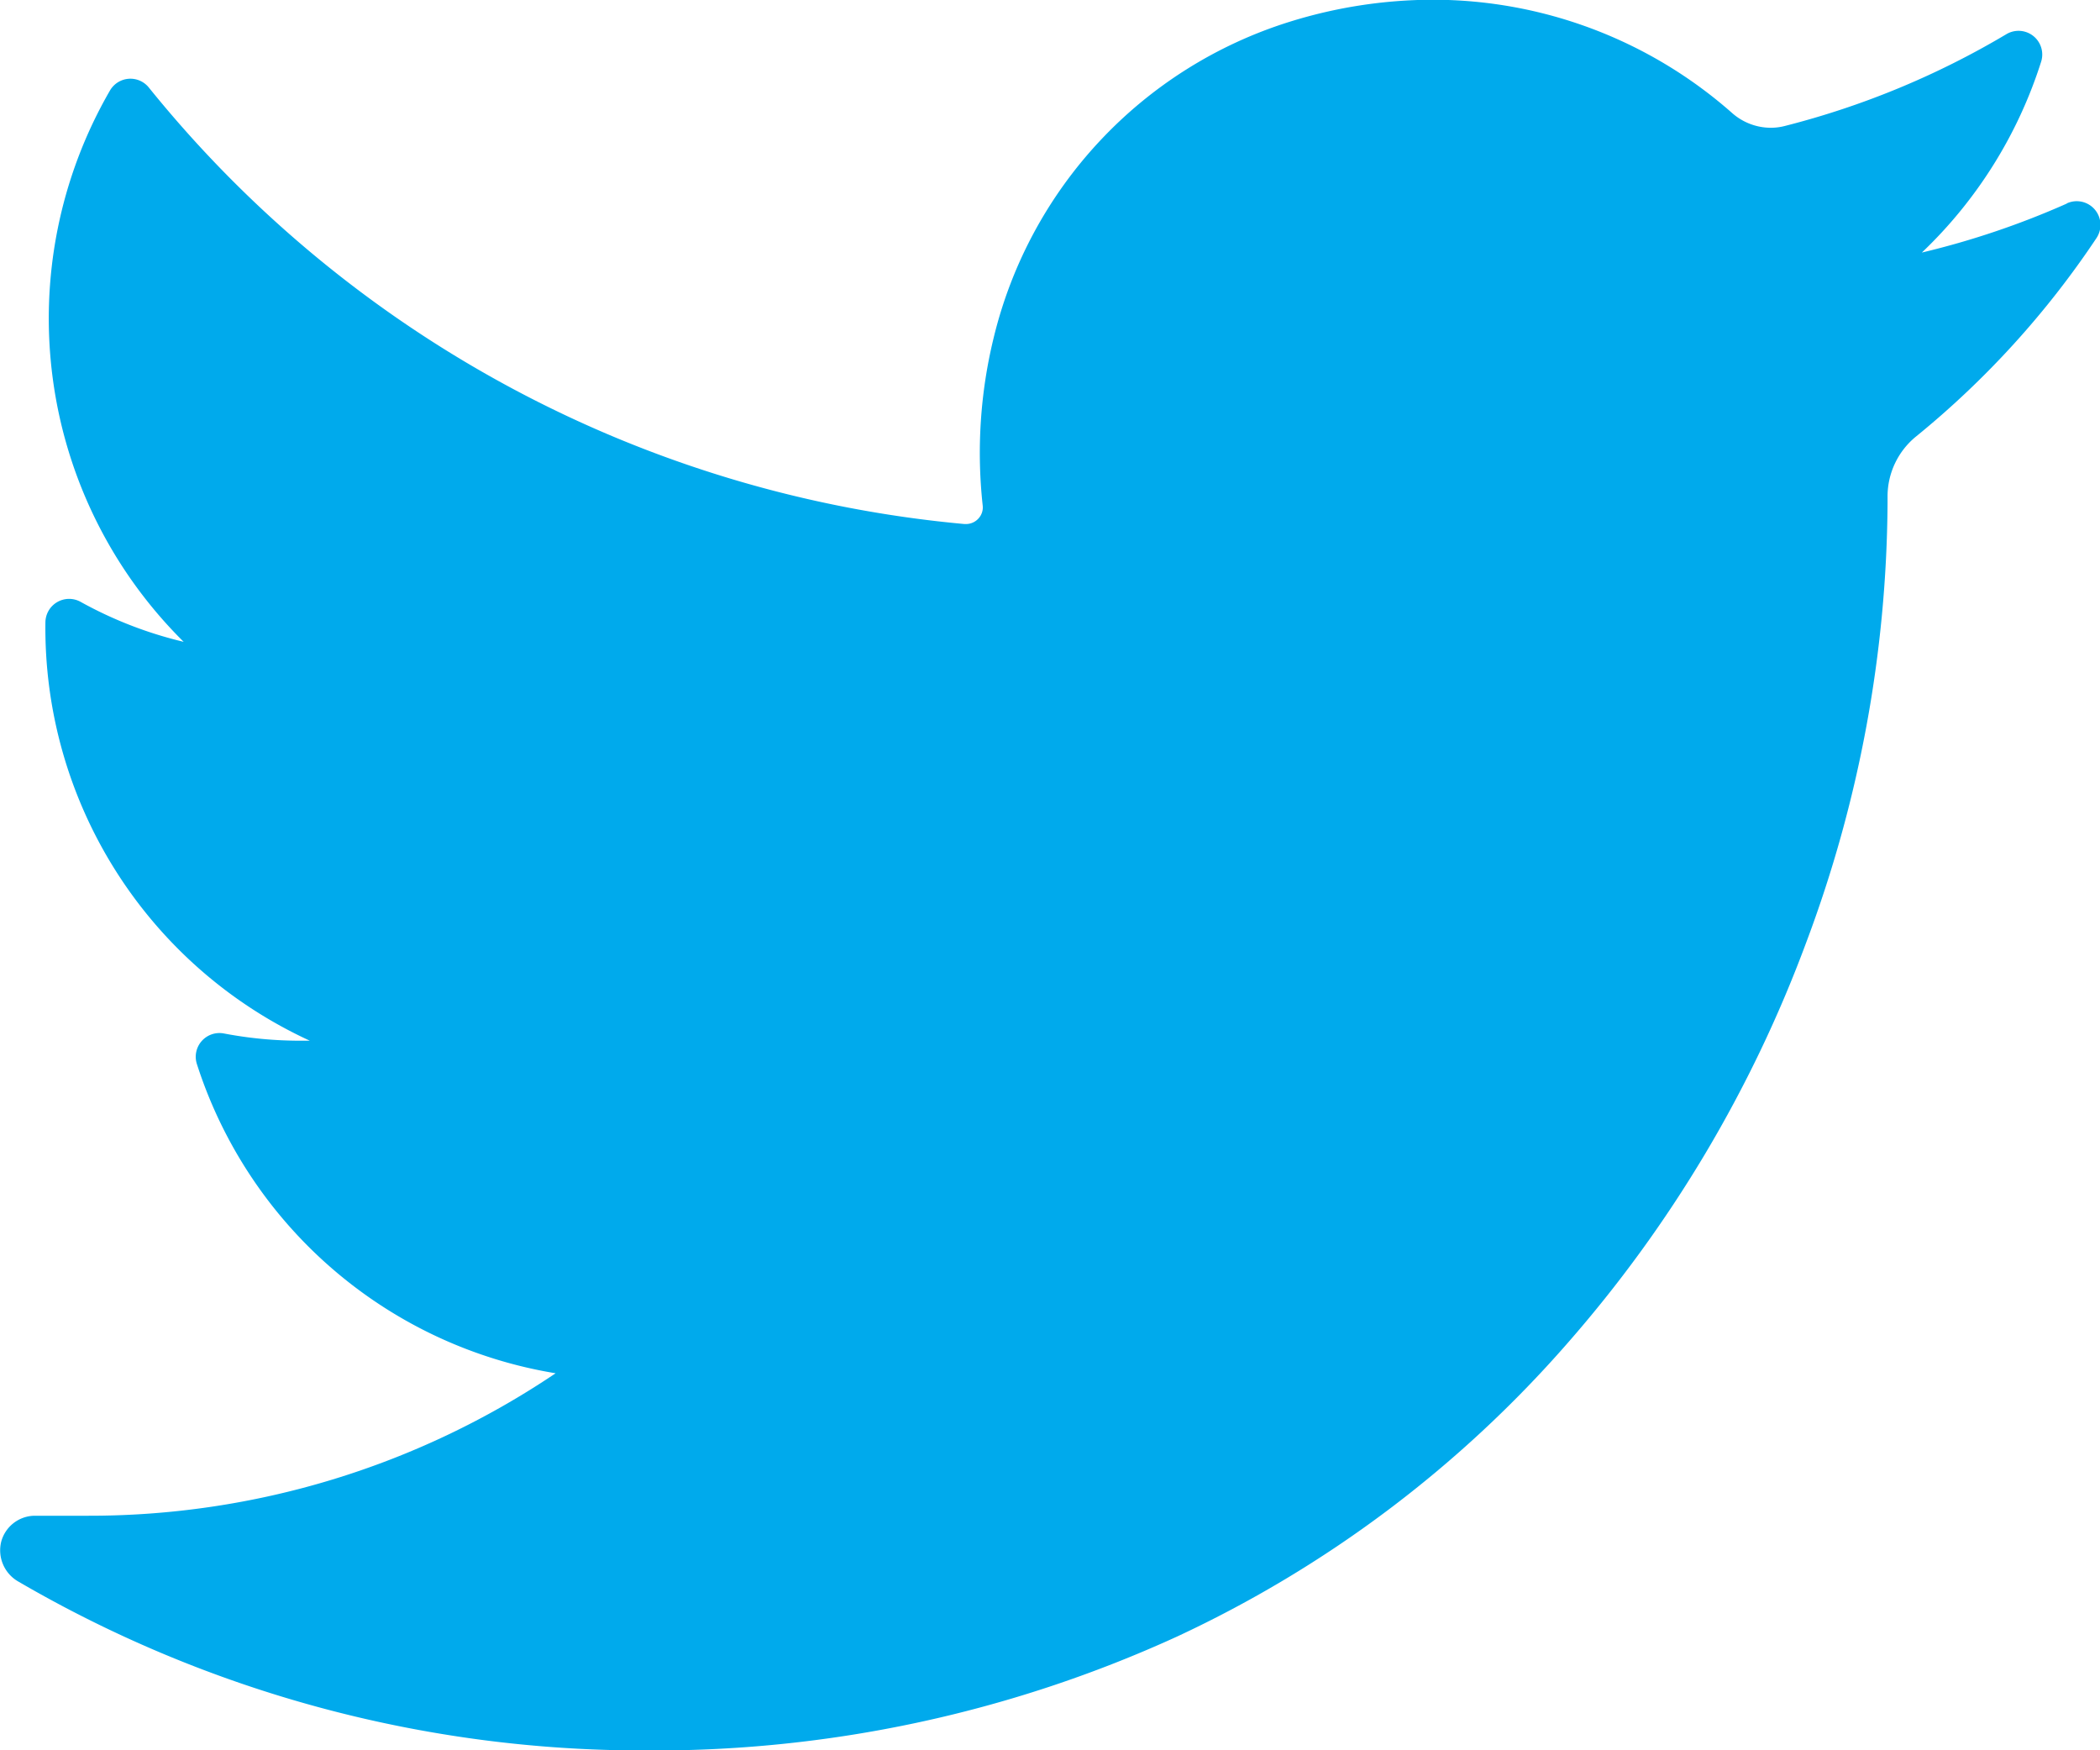 <svg xmlns="http://www.w3.org/2000/svg" width="24" height="20" viewBox="0 0 24 20"><defs><style>.a{fill:#00aaec;}</style></defs><path class="a" d="M23.619,36.818a9.491,9.491,0,0,1-1.655.559A5.17,5.17,0,0,0,23.326,35.2h0a.271.271,0,0,0-.4-.316h0a9.539,9.539,0,0,1-2.53,1.047.643.643,0,0,1-.158.02.67.67,0,0,1-.443-.169,5.169,5.169,0,0,0-3.424-1.294,5.523,5.523,0,0,0-1.639.254,5.018,5.018,0,0,0-3.378,3.618,5.54,5.54,0,0,0-.123,1.909.186.186,0,0,1-.047.145.192.192,0,0,1-.143.065h-.018A13.56,13.56,0,0,1,1.7,35.49h0a.27.27,0,0,0-.443.035h0a5.2,5.2,0,0,0,.842,6.3,4.632,4.632,0,0,1-1.18-.458h0a.271.271,0,0,0-.4.234h0a5.191,5.191,0,0,0,3.022,4.782H3.43a4.648,4.648,0,0,1-.872-.083h0a.271.271,0,0,0-.308.349h0a5.189,5.189,0,0,0,4.1,3.534A9.535,9.535,0,0,1,1,51.811H.4a.4.4,0,0,0-.387.3.411.411,0,0,0,.2.454,14.182,14.182,0,0,0,7.136,1.928,14.374,14.374,0,0,0,6.1-1.3,13.469,13.469,0,0,0,4.462-3.35,14.691,14.691,0,0,0,2.732-4.584,14.5,14.5,0,0,0,.929-5.017v-.079a.883.883,0,0,1,.329-.687,10.239,10.239,0,0,0,2.057-2.262h0a.271.271,0,0,0-.335-.4Z" transform="translate(0 -34.491)"/></svg>